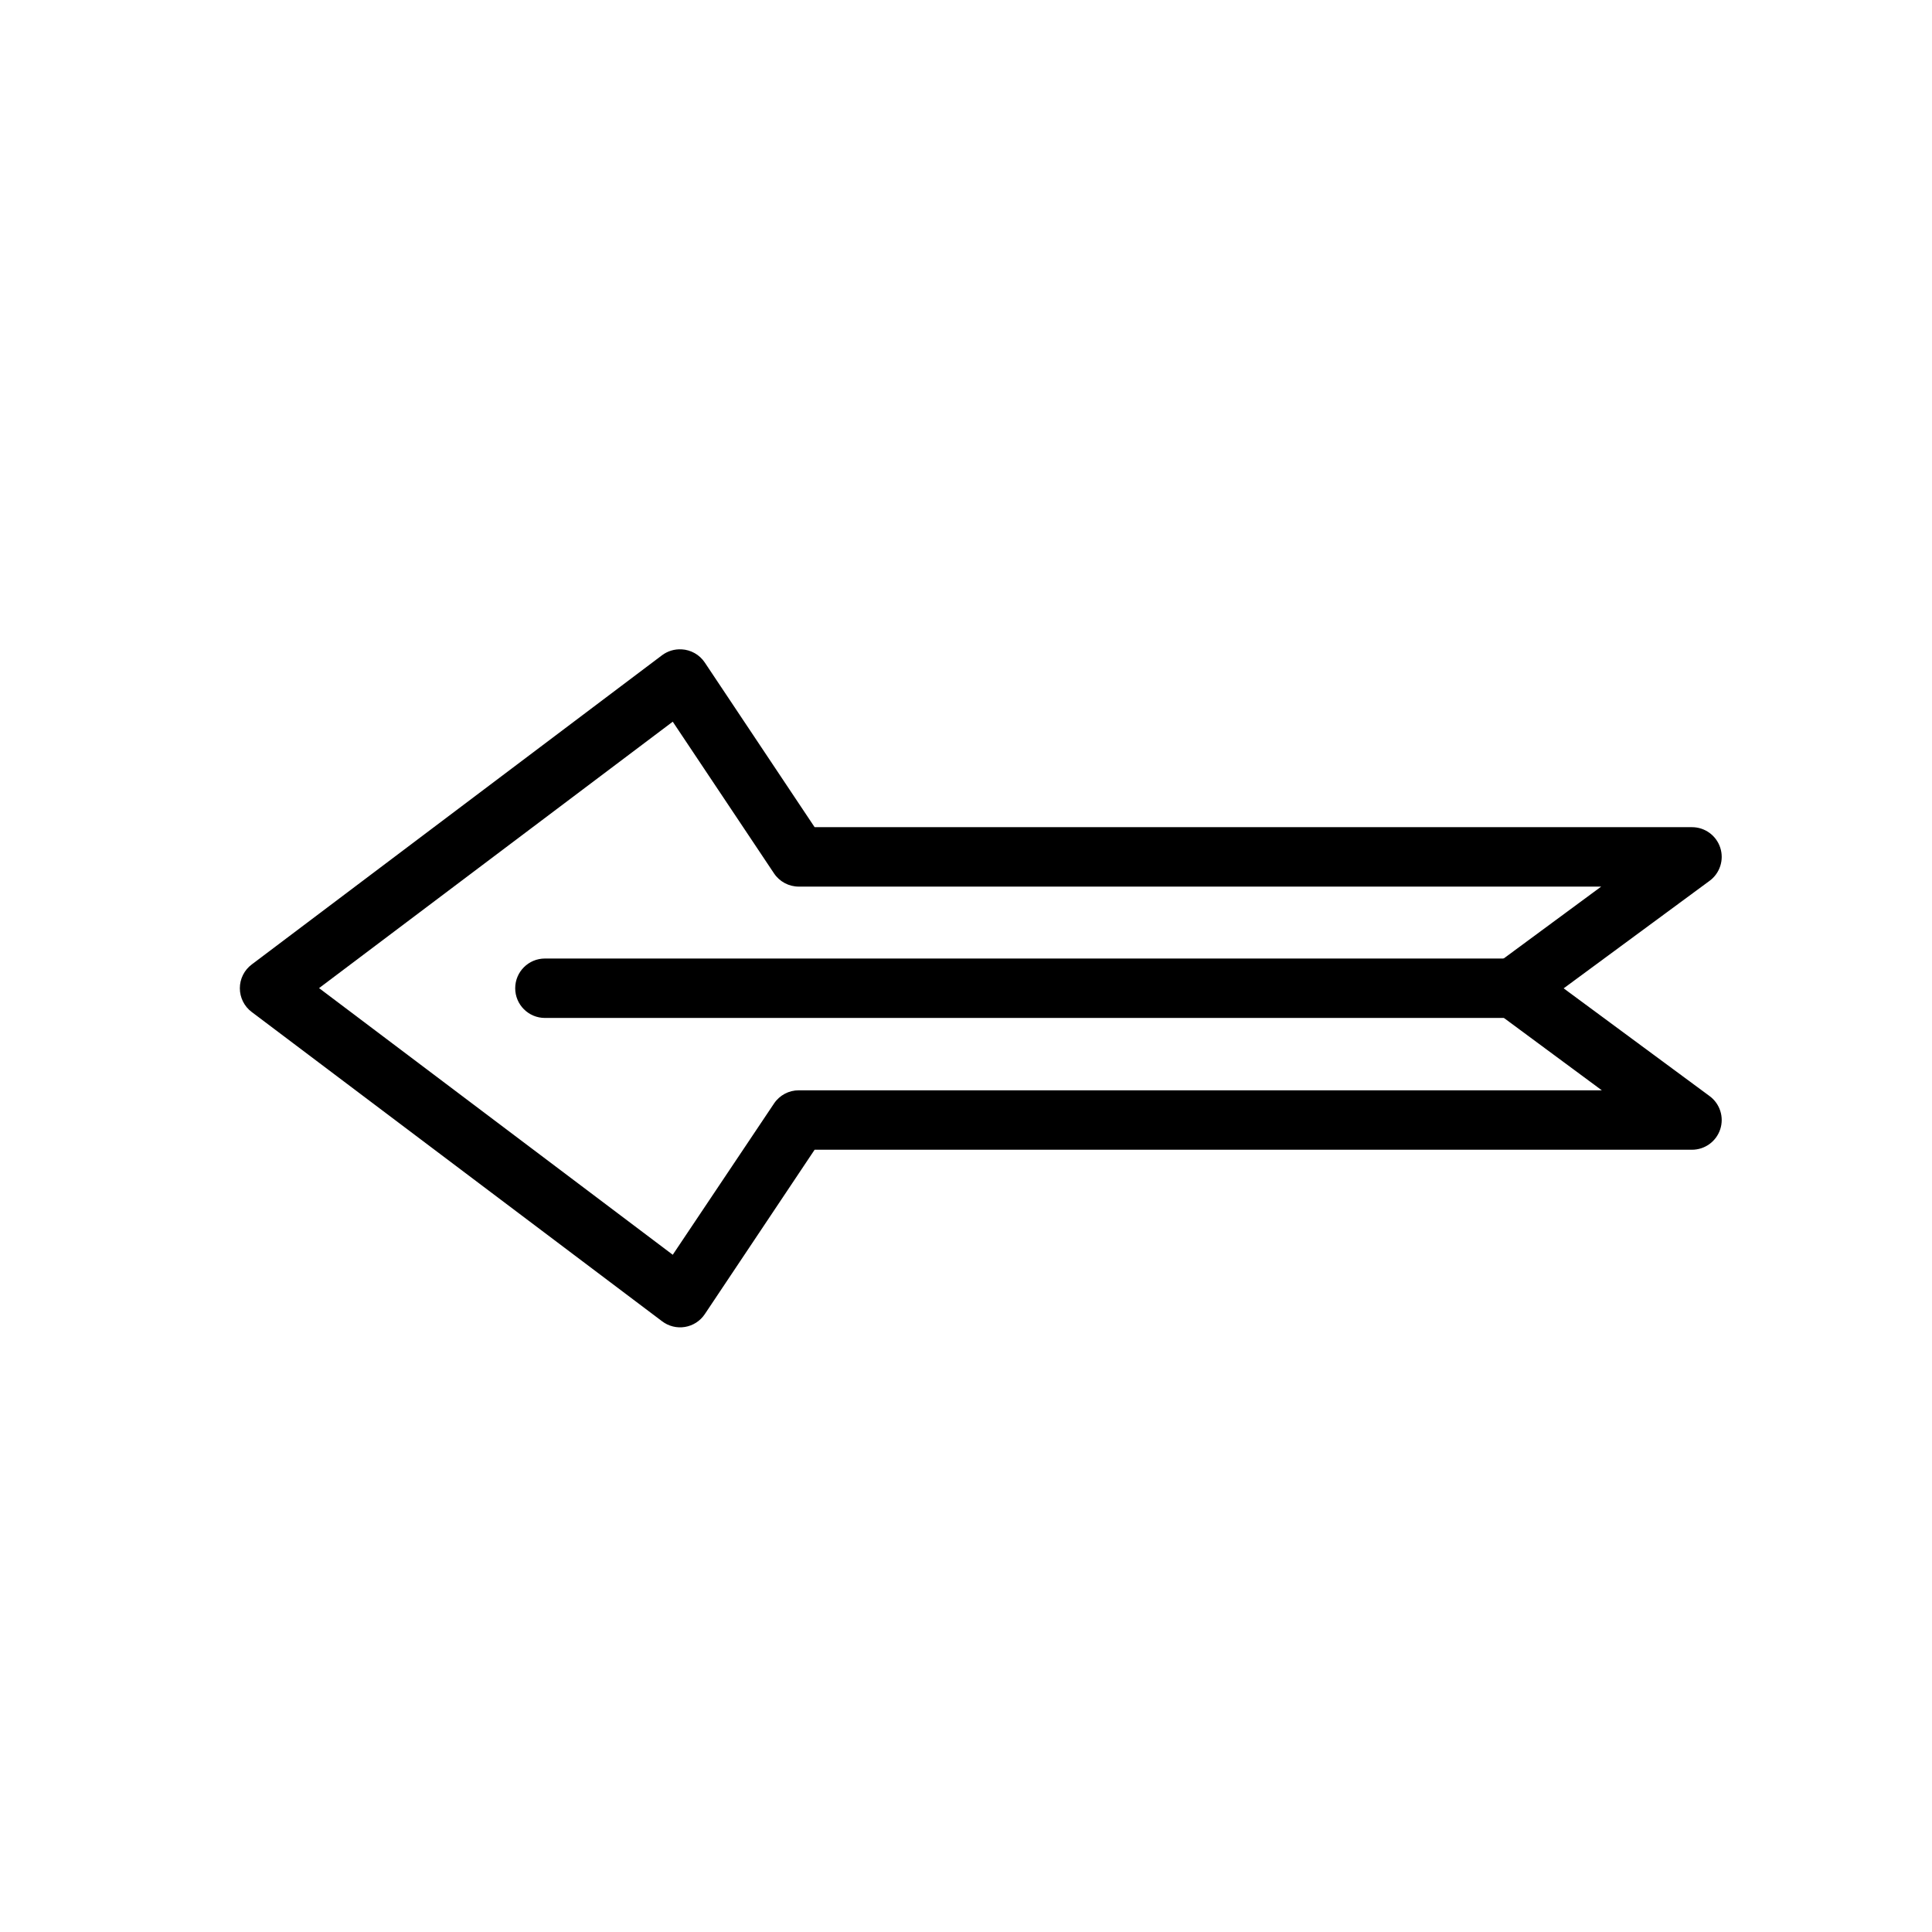 <?xml version="1.0" encoding="UTF-8"?>
<!-- The Best Svg Icon site in the world: iconSvg.co, Visit us! https://iconsvg.co -->
<svg fill="#000000" width="800px" height="800px" version="1.1" viewBox="144 144 512 512" xmlns="http://www.w3.org/2000/svg">
 <g>
  <path d="m324.61 316.08c2.492 0.125 4.777 1.418 6.16 3.488l29.113 43.641h232.5c3.414-0.004 6.441 2.188 7.5 5.43 1.059 3.242-0.094 6.801-2.852 8.809l-38.645 28.473 38.645 28.531c2.758 2.012 3.91 5.566 2.852 8.809-1.059 3.242-4.086 5.438-7.5 5.43h-232.5l-29.113 43.582c-1.211 1.809-3.117 3.031-5.262 3.383-2.144 0.355-4.344-0.199-6.07-1.523l-108.72-81.938v0.004c-1.988-1.488-3.156-3.824-3.156-6.305 0-2.484 1.168-4.82 3.156-6.305l108.72-81.938c1.488-1.117 3.32-1.672 5.172-1.566zm-2.324 19.176-93.73 70.605 93.73 70.664 26.848-40.098c1.469-2.188 3.934-3.496 6.566-3.484h212.8l-28.066-20.746c-2.012-1.484-3.199-3.836-3.199-6.336s1.188-4.848 3.199-6.332l27.895-20.57h-212.63c-2.633 0.008-5.098-1.301-6.566-3.488z"/>
  <path d="m545.14 398.02c4.348 0 7.875 3.523 7.875 7.875 0 4.348-3.527 7.871-7.875 7.871h-256.73c-4.352 0-7.875-3.523-7.875-7.871 0-4.352 3.523-7.875 7.875-7.875z"/>
 </g>
</svg>